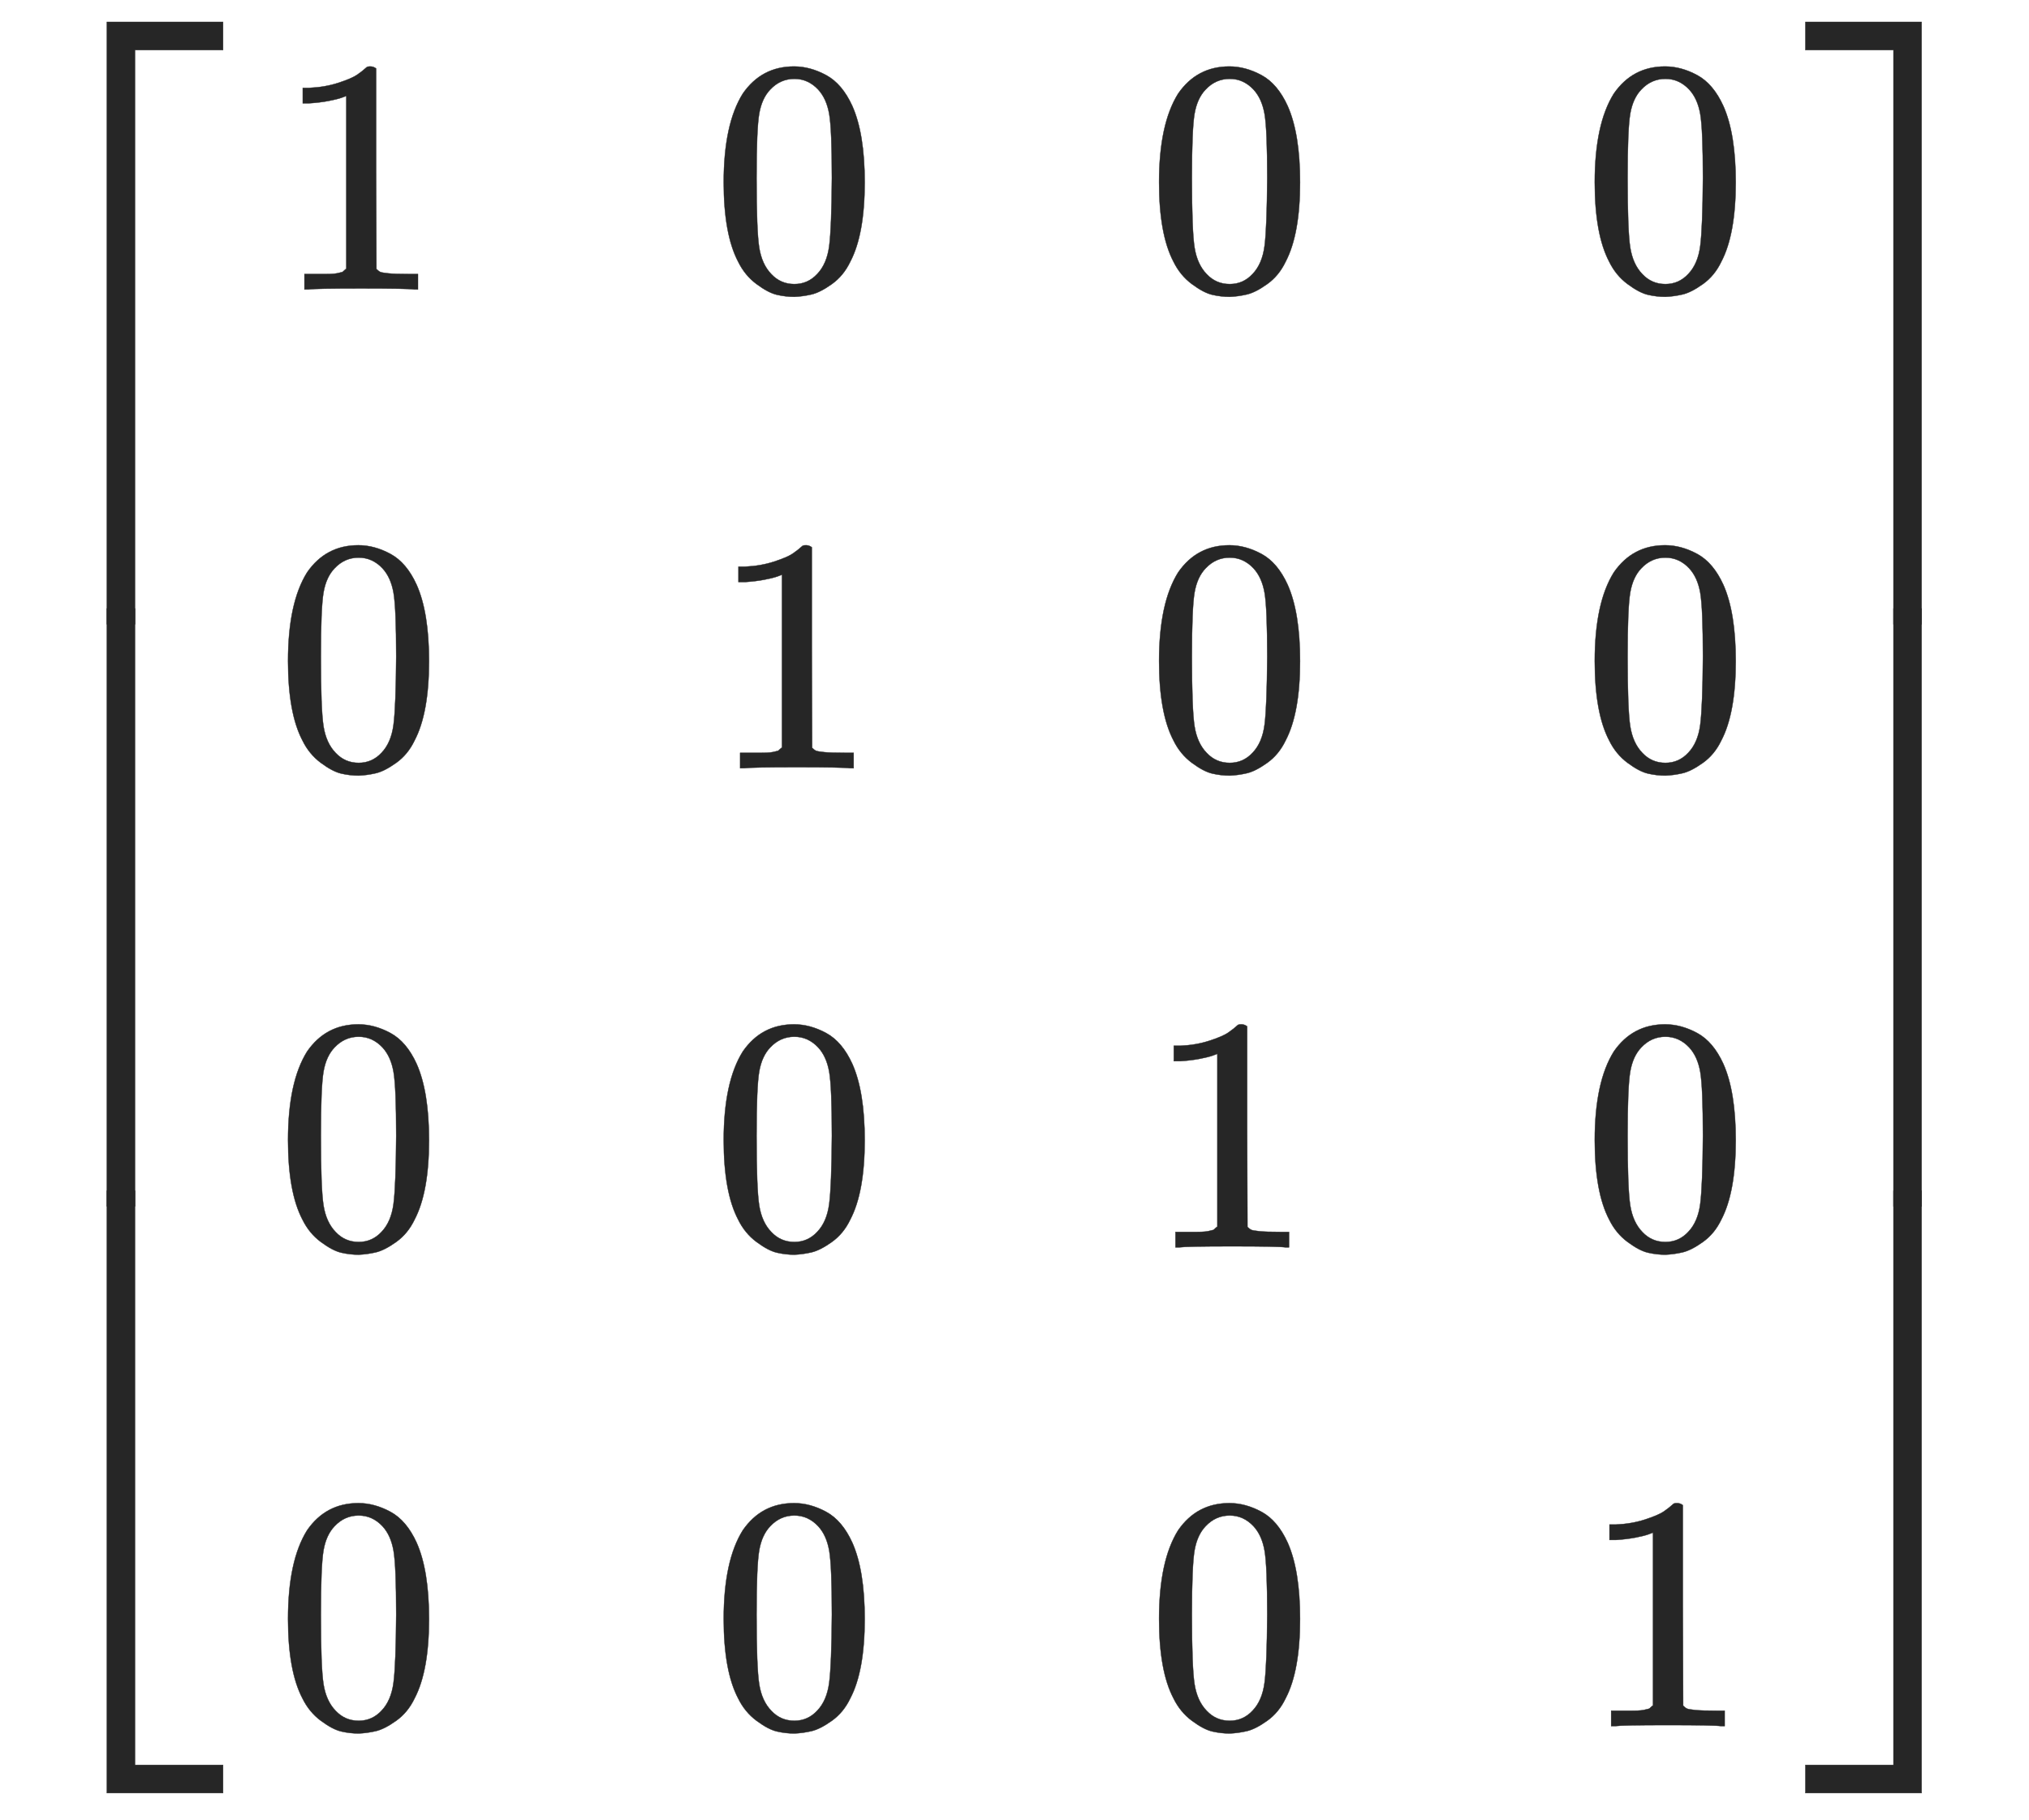 <svg xmlns="http://www.w3.org/2000/svg" role="img" aria-hidden="true" style="vertical-align: -5.75ex;font-size: 11.25pt;font-family: 'Microsoft Sans Serif';color: #262626;" viewBox="0 -2959.5 6058.6 5436.2" focusable="false" width="14.072ex" height="12.626ex" xmlns:xlink="http://www.w3.org/1999/xlink"><defs id="MathJax_SVG_glyphs"><path id="MJMAIN-5B" stroke-width="1" d="M 118 -250 V 750 H 255 V 710 H 158 V -210 H 255 V -250 H 118 Z" /><path id="MJMAIN-31" stroke-width="1" d="M 213 578 L 200 573 Q 186 568 160 563 T 102 556 H 83 V 602 H 102 Q 149 604 189 617 T 245 641 T 273 663 Q 275 666 285 666 Q 294 666 302 660 V 361 L 303 61 Q 310 54 315 52 T 339 48 T 401 46 H 427 V 0 H 416 Q 395 3 257 3 Q 121 3 100 0 H 88 V 46 H 114 Q 136 46 152 46 T 177 47 T 193 50 T 201 52 T 207 57 T 213 61 V 578 Z" /><path id="MJMAIN-30" stroke-width="1" d="M 96 585 Q 152 666 249 666 Q 297 666 345 640 T 423 548 Q 460 465 460 320 Q 460 165 417 83 Q 397 41 362 16 T 301 -15 T 250 -22 Q 224 -22 198 -16 T 137 16 T 82 83 Q 39 165 39 320 Q 39 494 96 585 Z M 321 597 Q 291 629 250 629 Q 208 629 178 597 Q 153 571 145 525 T 137 333 Q 137 175 145 125 T 181 46 Q 209 16 250 16 Q 290 16 318 46 Q 347 76 354 130 T 362 333 Q 362 478 354 524 T 321 597 Z" /><path id="MJMAIN-5D" stroke-width="1" d="M 22 710 V 750 H 159 V -250 H 22 V -210 H 119 V 710 H 22 Z" /><path id="MJSZ4-23A1" stroke-width="1" d="M 319 -645 V 1154 H 666 V 1070 H 403 V -645 H 319 Z" /><path id="MJSZ4-23A3" stroke-width="1" d="M 319 -644 V 1155 H 403 V -560 H 666 V -644 H 319 Z" /><path id="MJSZ4-23A2" stroke-width="1" d="M 319 0 V 602 H 403 V 0 H 319 Z" /><path id="MJSZ4-23A4" stroke-width="1" d="M 0 1070 V 1154 H 347 V -645 H 263 V 1070 H 0 Z" /><path id="MJSZ4-23A6" stroke-width="1" d="M 263 -560 V 1155 H 347 V -644 H 0 V -560 H 263 Z" /><path id="MJSZ4-23A5" stroke-width="1" d="M 263 0 V 602 H 347 V 0 H 263 Z" /></defs><g fill="currentColor" stroke="currentColor" stroke-width="0" transform="matrix(1 0 0 -1 0 0)"><g transform="translate(0 2895)"><use x="0" y="-1155" xmlns:NS2="http://www.w3.org/1999/xlink" NS2:href="#MJSZ4-23A1" /><g transform="translate(0 -3537.7) scale(1 2.963)"><use xmlns:NS3="http://www.w3.org/1999/xlink" NS3:href="#MJSZ4-23A2" /></g><use x="0" y="-4647" xmlns:NS4="http://www.w3.org/1999/xlink" NS4:href="#MJSZ4-23A3" /></g><g transform="translate(834)"><g transform="translate(-13)"><use x="0" y="2095" xmlns:NS5="http://www.w3.org/1999/xlink" NS5:href="#MJMAIN-31" /><use x="0" y="665" xmlns:NS6="http://www.w3.org/1999/xlink" NS6:href="#MJMAIN-30" /><use x="0" y="-766" xmlns:NS7="http://www.w3.org/1999/xlink" NS7:href="#MJMAIN-30" /><use x="0" y="-2196" xmlns:NS8="http://www.w3.org/1999/xlink" NS8:href="#MJMAIN-30" /></g><g transform="translate(1288)"><use x="0" y="2095" xmlns:NS9="http://www.w3.org/1999/xlink" NS9:href="#MJMAIN-30" /><use x="0" y="665" xmlns:NS10="http://www.w3.org/1999/xlink" NS10:href="#MJMAIN-31" /><use x="0" y="-766" xmlns:NS11="http://www.w3.org/1999/xlink" NS11:href="#MJMAIN-30" /><use x="0" y="-2196" xmlns:NS12="http://www.w3.org/1999/xlink" NS12:href="#MJMAIN-30" /></g><g transform="translate(2588)"><use x="0" y="2095" xmlns:NS13="http://www.w3.org/1999/xlink" NS13:href="#MJMAIN-30" /><use x="0" y="665" xmlns:NS14="http://www.w3.org/1999/xlink" NS14:href="#MJMAIN-30" /><use x="0" y="-766" xmlns:NS15="http://www.w3.org/1999/xlink" NS15:href="#MJMAIN-31" /><use x="0" y="-2196" xmlns:NS16="http://www.w3.org/1999/xlink" NS16:href="#MJMAIN-30" /></g><g transform="translate(3889)"><use x="0" y="2095" xmlns:NS17="http://www.w3.org/1999/xlink" NS17:href="#MJMAIN-30" /><use x="0" y="665" xmlns:NS18="http://www.w3.org/1999/xlink" NS18:href="#MJMAIN-30" /><use x="0" y="-766" xmlns:NS19="http://www.w3.org/1999/xlink" NS19:href="#MJMAIN-30" /><use x="0" y="-2196" xmlns:NS20="http://www.w3.org/1999/xlink" NS20:href="#MJMAIN-31" /></g></g><g transform="translate(5391 2895)"><use x="0" y="-1155" xmlns:NS21="http://www.w3.org/1999/xlink" NS21:href="#MJSZ4-23A4" /><g transform="translate(0 -3537.7) scale(1 2.963)"><use xmlns:NS22="http://www.w3.org/1999/xlink" NS22:href="#MJSZ4-23A5" /></g><use x="0" y="-4647" xmlns:NS23="http://www.w3.org/1999/xlink" NS23:href="#MJSZ4-23A6" /></g></g></svg>